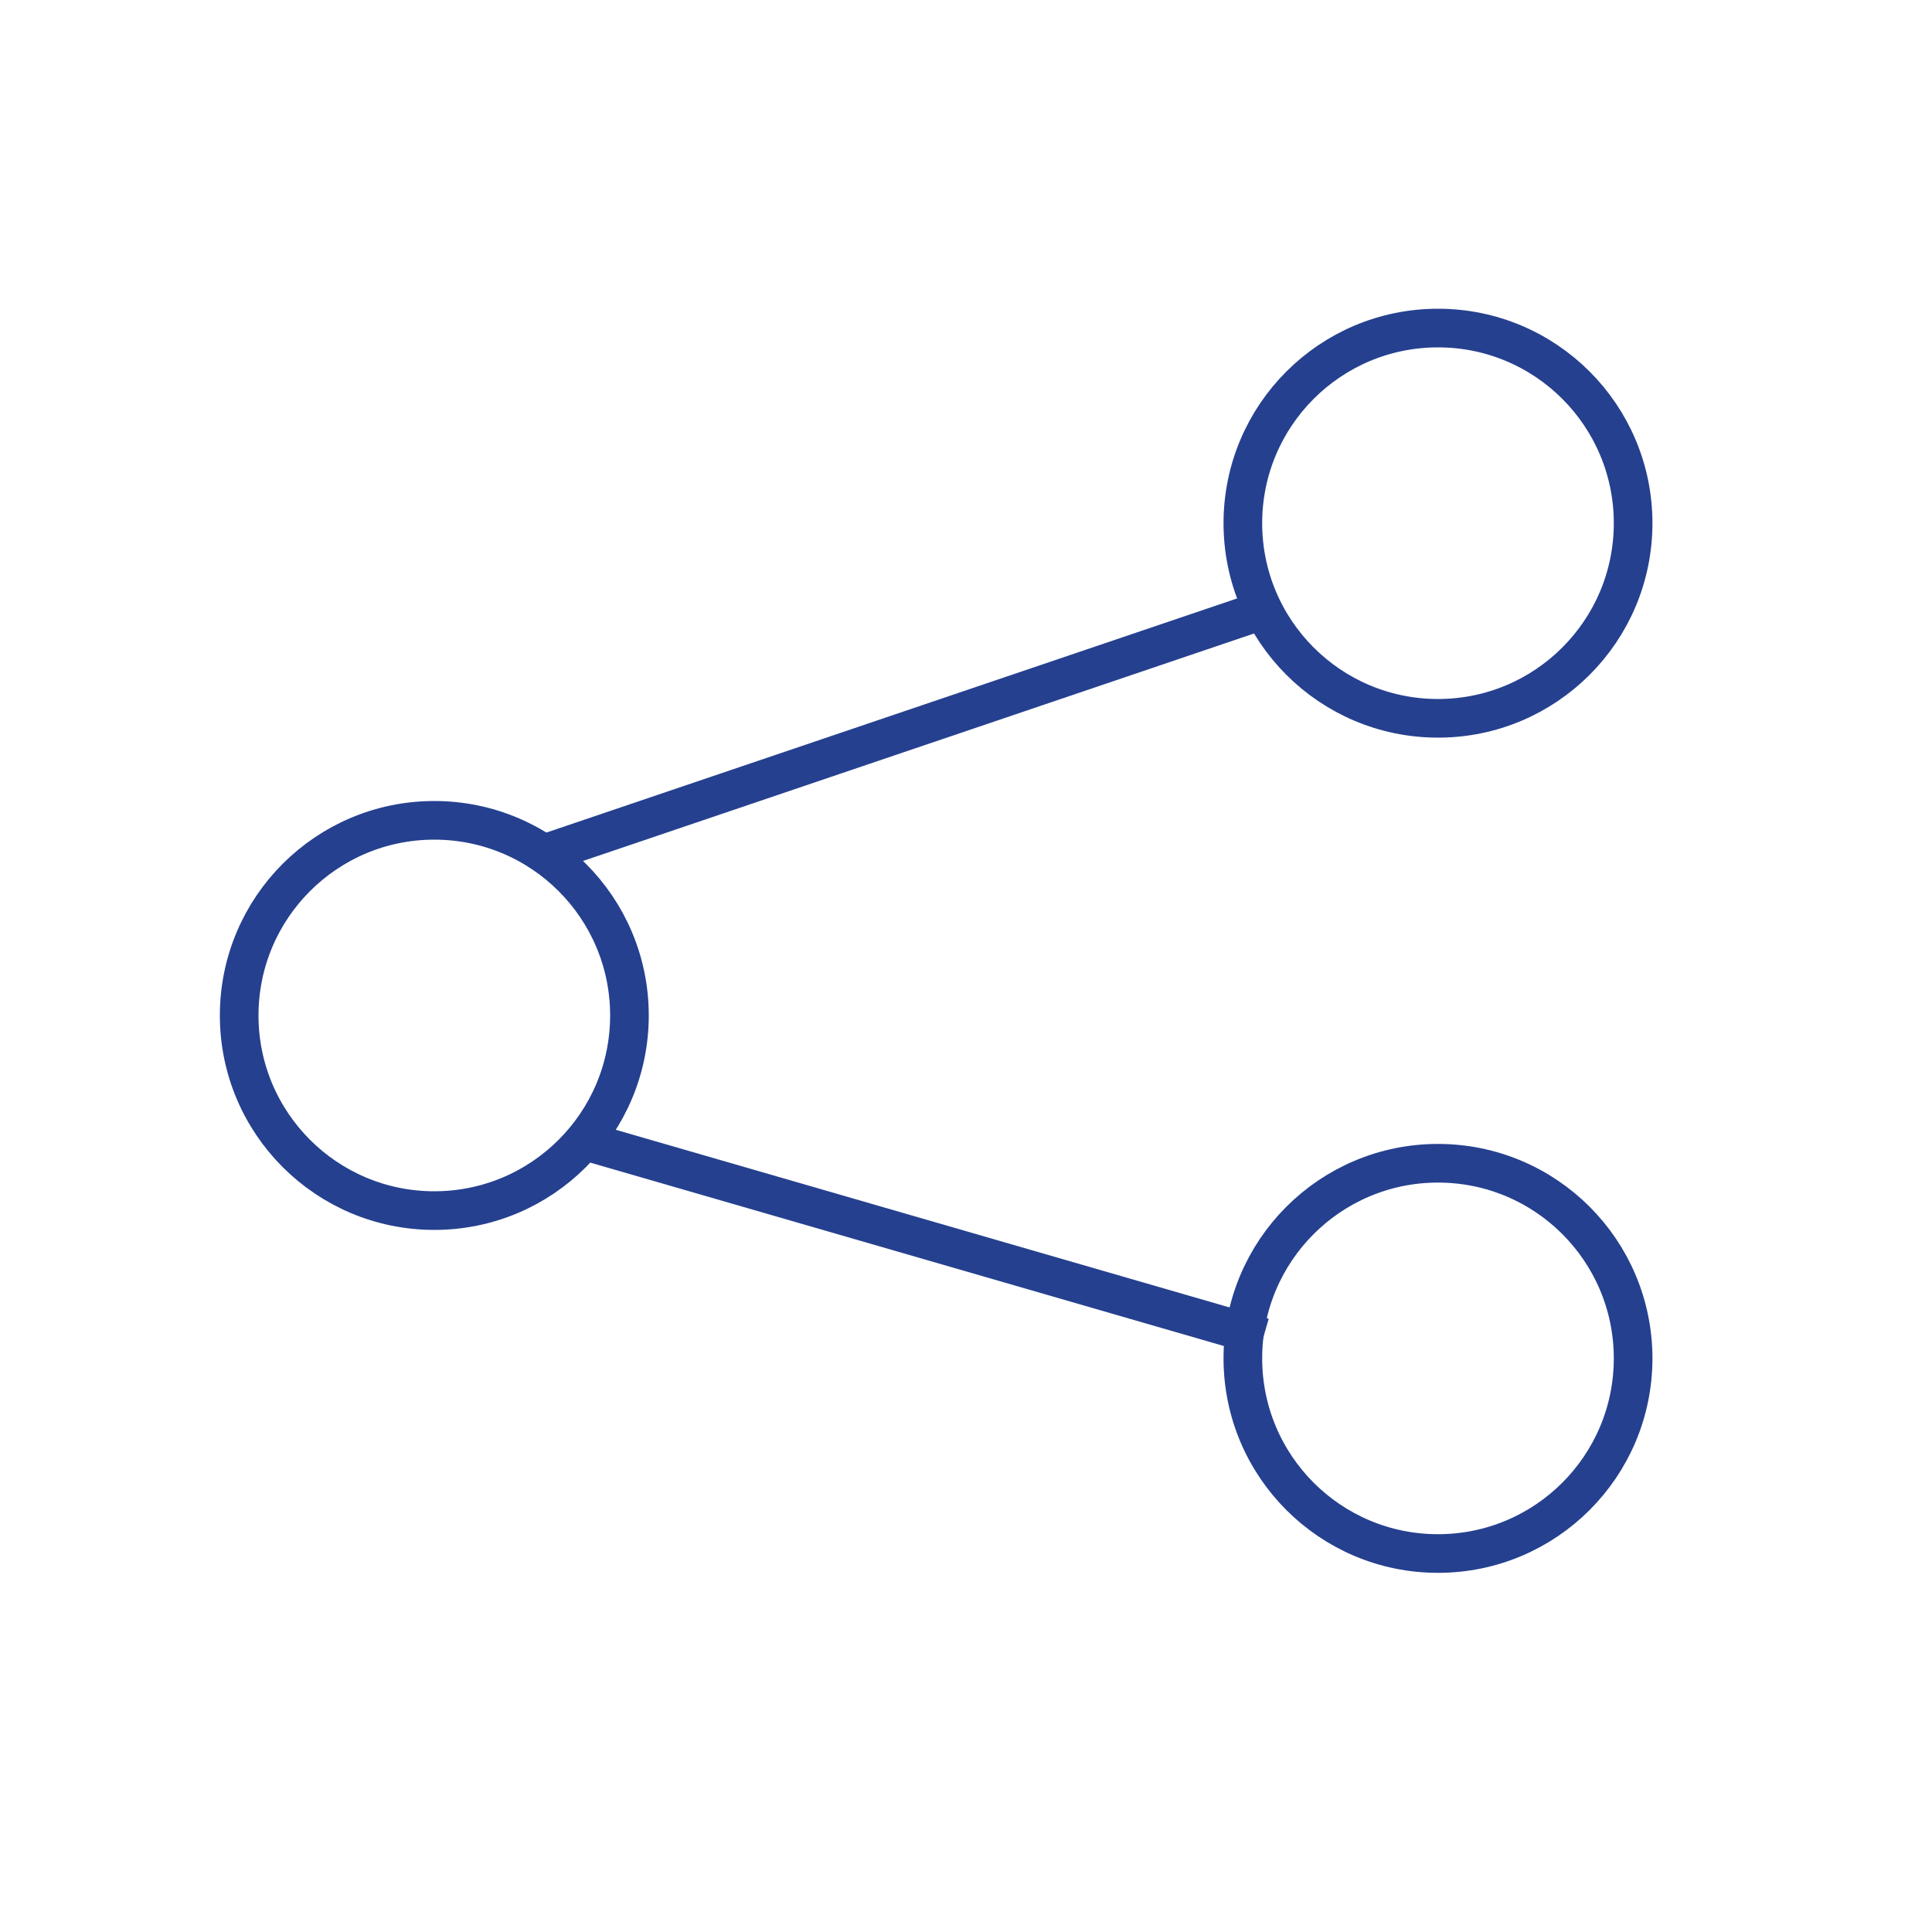 <svg xmlns="http://www.w3.org/2000/svg" viewBox="0 0 100 100"><defs><style>.cls-1{fill:none;stroke:#25408f;stroke-width:2px;}</style></defs><title>Network</title><g id="Base"><line class="cls-1" x1="65.39" y1="31.57" x2="28.16" y2="44.19"/><line class="cls-1" x1="30.46" y1="59.11" x2="65.39" y2="69.22"/><circle class="cls-1" cx="74.43" cy="27.08" r="10.1"/><circle class="cls-1" cx="74.43" cy="70.31" r="10.1"/><circle class="cls-1" cx="22.48" cy="52.56" r="10.1"/></g></svg>